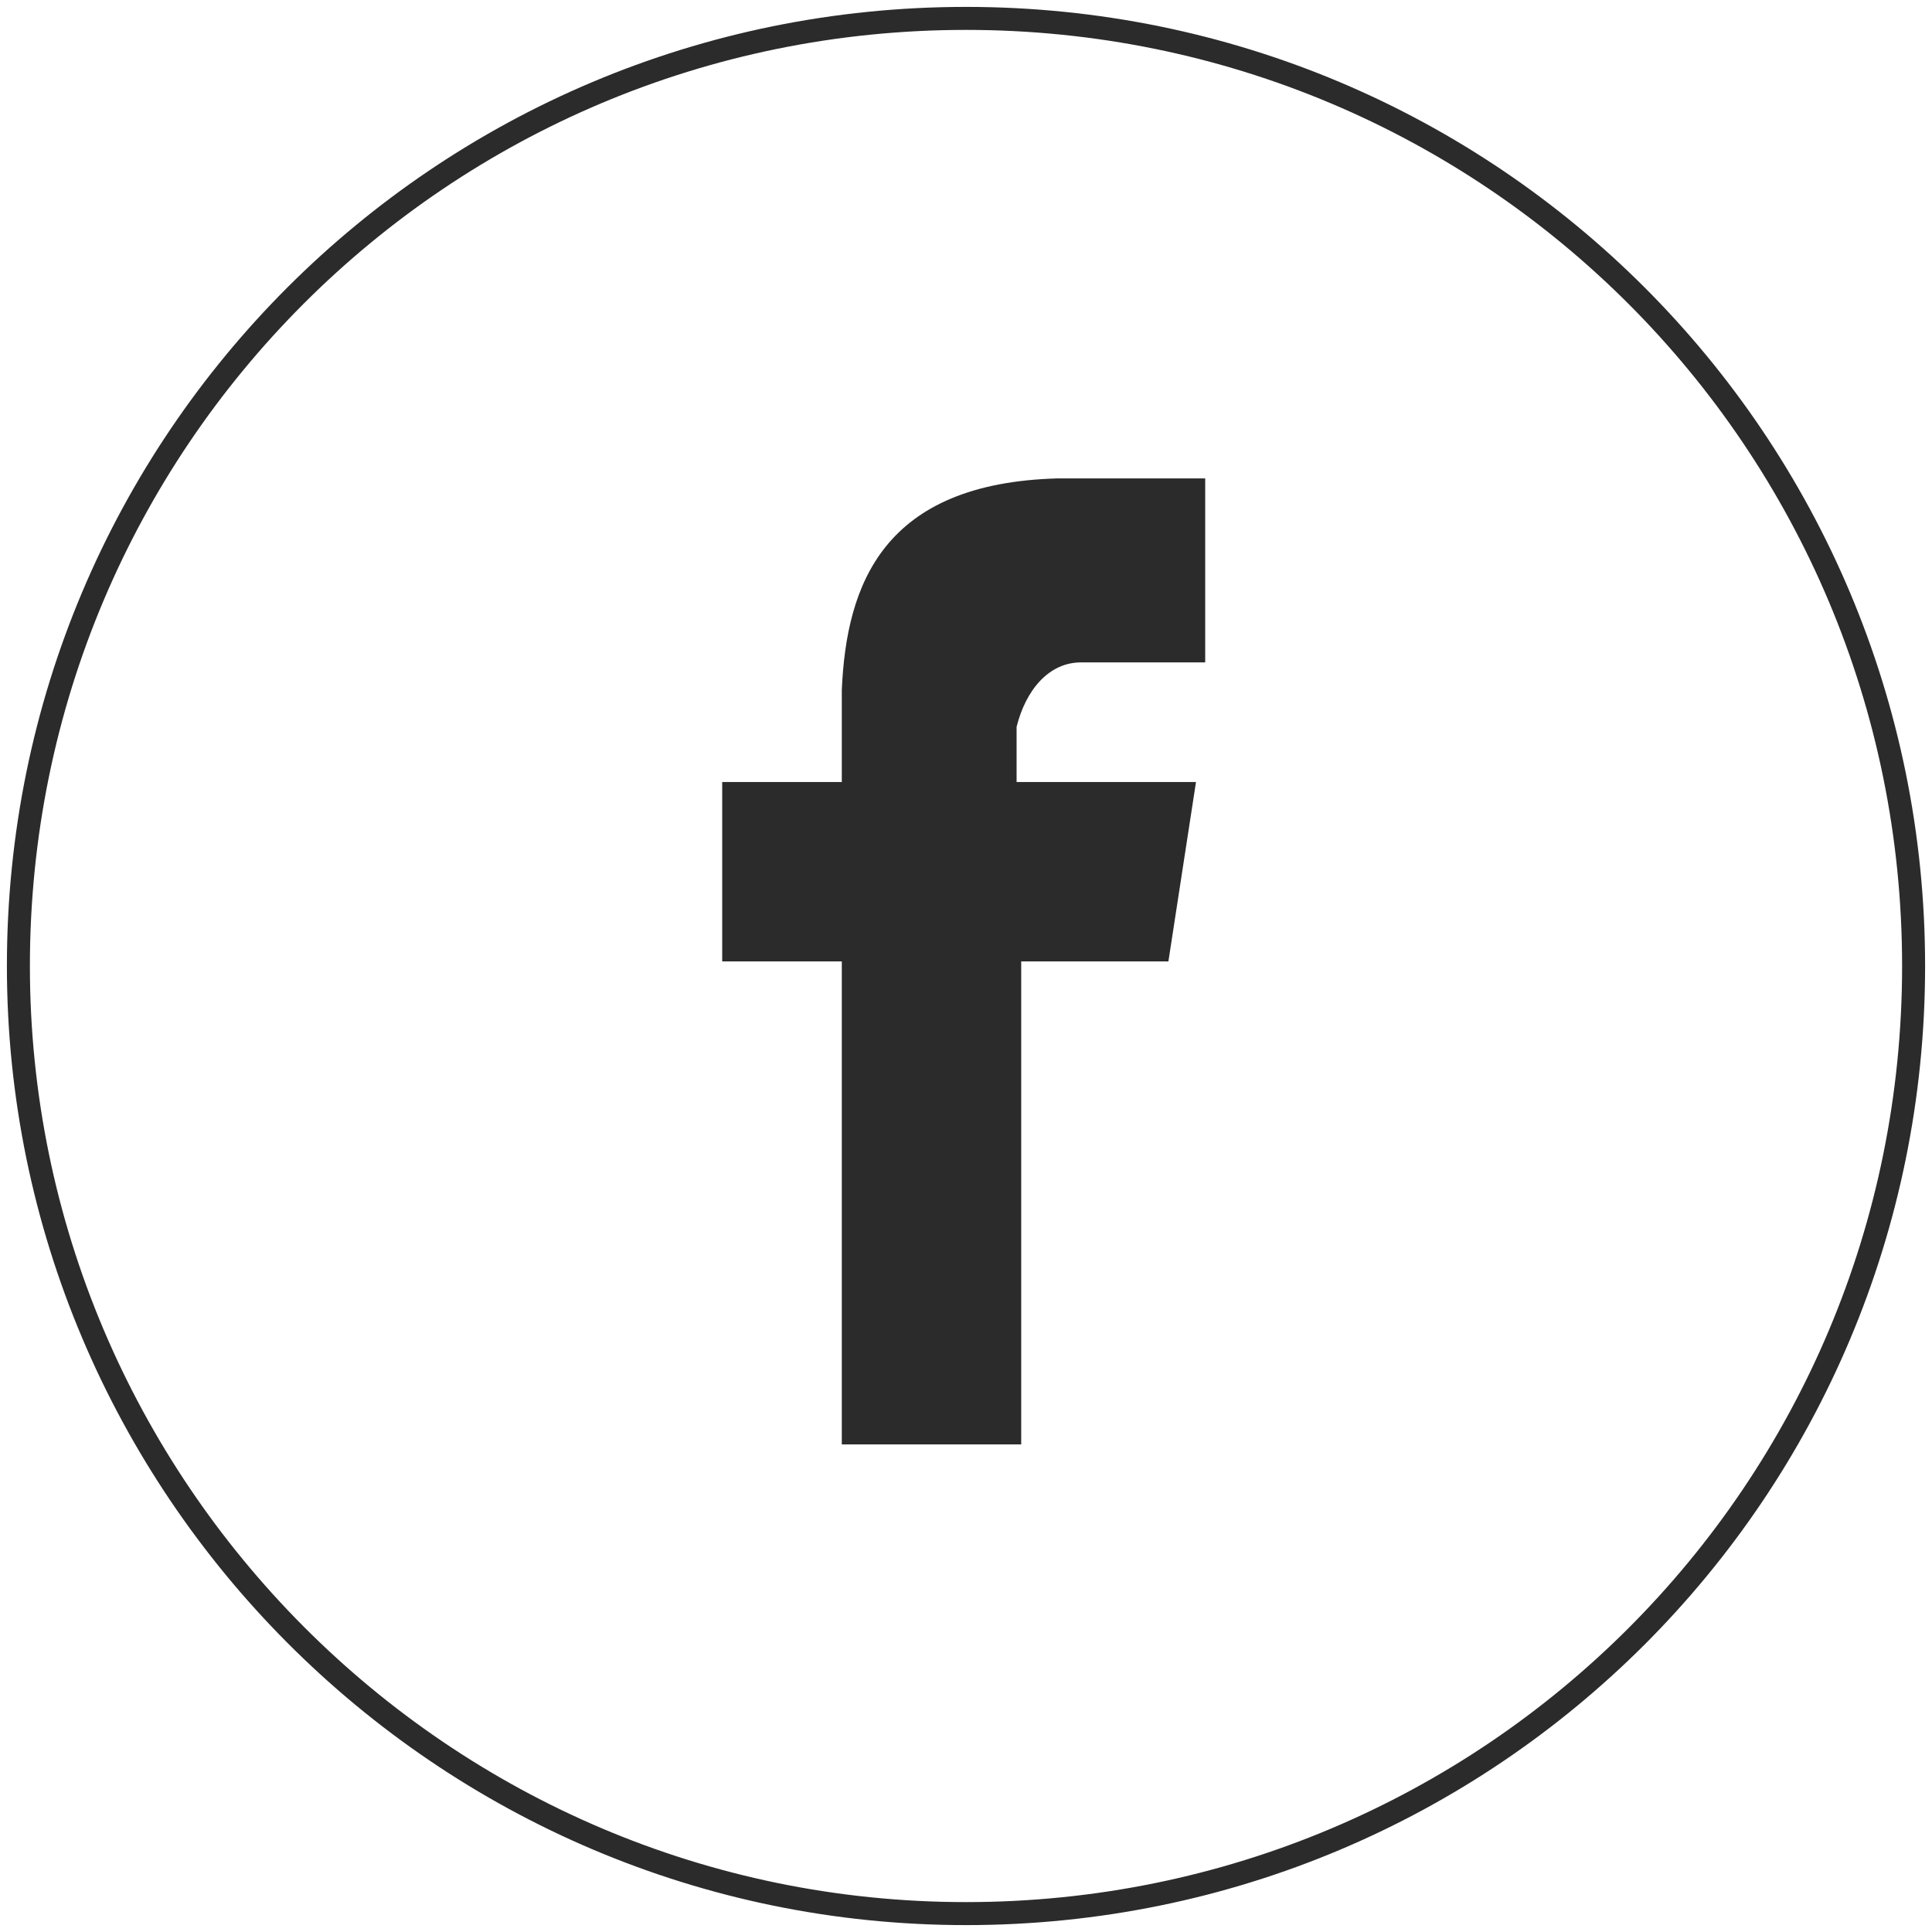 <?xml version="1.0" encoding="utf-8"?>
<!-- Generator: Adobe Illustrator 25.0.0, SVG Export Plug-In . SVG Version: 6.00 Build 0)  -->
<svg version="1.1" id="Warstwa_1" xmlns="http://www.w3.org/2000/svg" xmlns:xlink="http://www.w3.org/1999/xlink" x="0px" y="0px"
	 viewBox="0 0 42 42" style="enable-background:new 0 0 42 42;" xml:space="preserve">
<style type="text/css">
	.st0{fill:none;stroke:#2B2B2B;stroke-width:0.5;stroke-miterlimit:10;}
	.st1{fill:#2B2B2B;}
</style>
<g id="Layer_2_">
	<path id="Layer_19_" class="st0" d="M21,0.4c11.4,0,20.6,9.2,20.6,20.6S32.4,41.6,21,41.6S0.4,32.3,0.4,21C0.4,9.6,9.6,0.4,21,0.4z
		"/>
	<path id="Layer_1_" class="st1" d="M23.5,14.4h2.7v-4H23l0,0c-3.8,0.1-4.6,2.3-4.7,4.6l0,0v2h-2.6v3.9h2.6v10.5h3.9V20.9h3.2L26,17
		h-3.9v-1.2C22.3,15,22.8,14.4,23.5,14.4z"/>
</g>
</svg>

